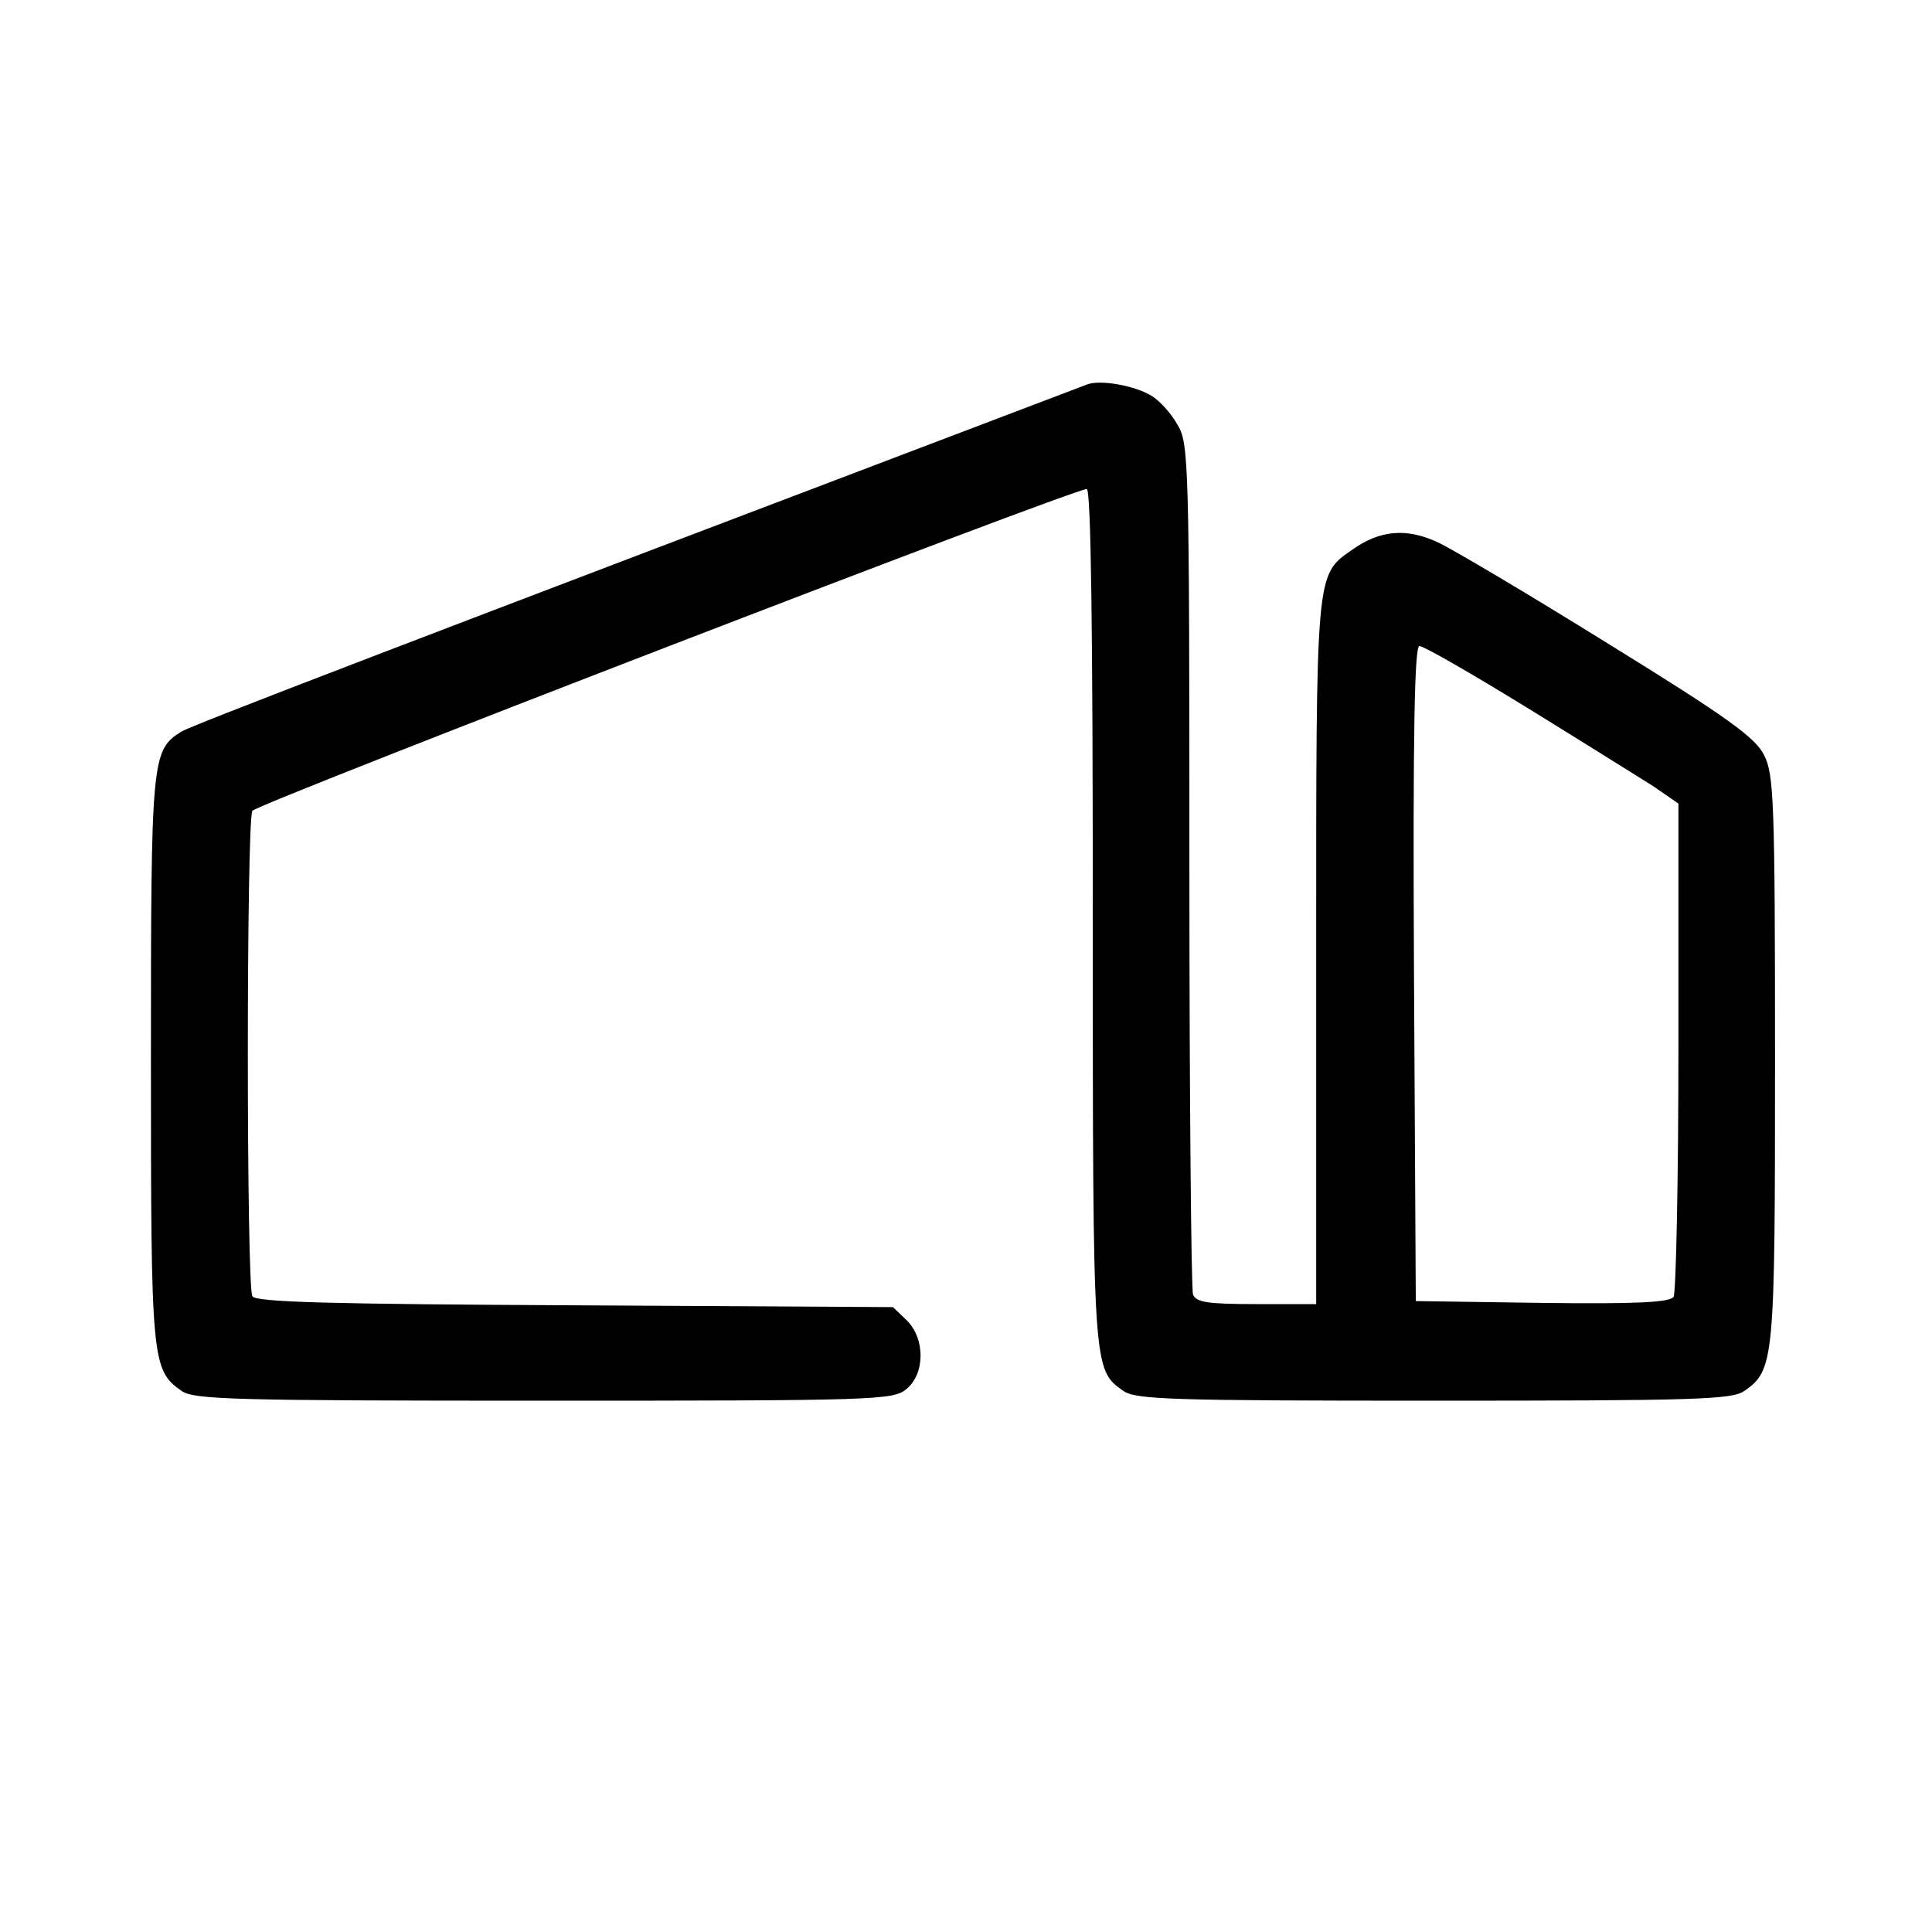 <?xml version="1.0" standalone="no"?>
<!DOCTYPE svg PUBLIC "-//W3C//DTD SVG 20010904//EN"
 "http://www.w3.org/TR/2001/REC-SVG-20010904/DTD/svg10.dtd">
<svg version="1.0" xmlns="http://www.w3.org/2000/svg"
 width="320pt" height="320pt" viewBox="0 0 320 320"
 preserveAspectRatio="xMidYMid meet">
<g transform="translate(0,320) scale(0.1,-0.1)"
fill="#000000" stroke="none">
<path d="M1800 2563 c-1172 -445 -1484 -565 -1500 -575 -49 -31 -50 -44 -50
-542 0 -501 1 -515 51 -550 21 -14 83 -16 600 -16 549 0 578 1 600 19 31 25
32 83 1 114 l-23 22 -526 3 c-402 2 -529 5 -535 15 -10 16 -10 788 0 804 8 12
1359 533 1382 533 7 0 10 -230 10 -705 0 -759 0 -753 51 -789 21 -14 77 -16
514 -16 437 0 493 2 514 16 50 35 51 49 51 551 0 426 -2 471 -18 502 -14 29
-61 63 -257 184 -132 82 -260 158 -284 169 -52 24 -96 20 -142 -13 -60 -42
-59 -33 -59 -669 l0 -580 -99 0 c-81 0 -100 3 -105 16 -3 9 -6 329 -6 712 0
673 -1 698 -20 729 -10 18 -29 39 -42 47 -27 17 -86 28 -108 19z m729 -535
c91 -56 185 -115 209 -130 l42 -29 0 -402 c0 -221 -4 -408 -8 -415 -7 -9 -57
-12 -218 -10 l-209 3 -3 543 c-2 403 1 542 9 542 7 0 87 -46 178 -102z"/>
</g>
</svg>
